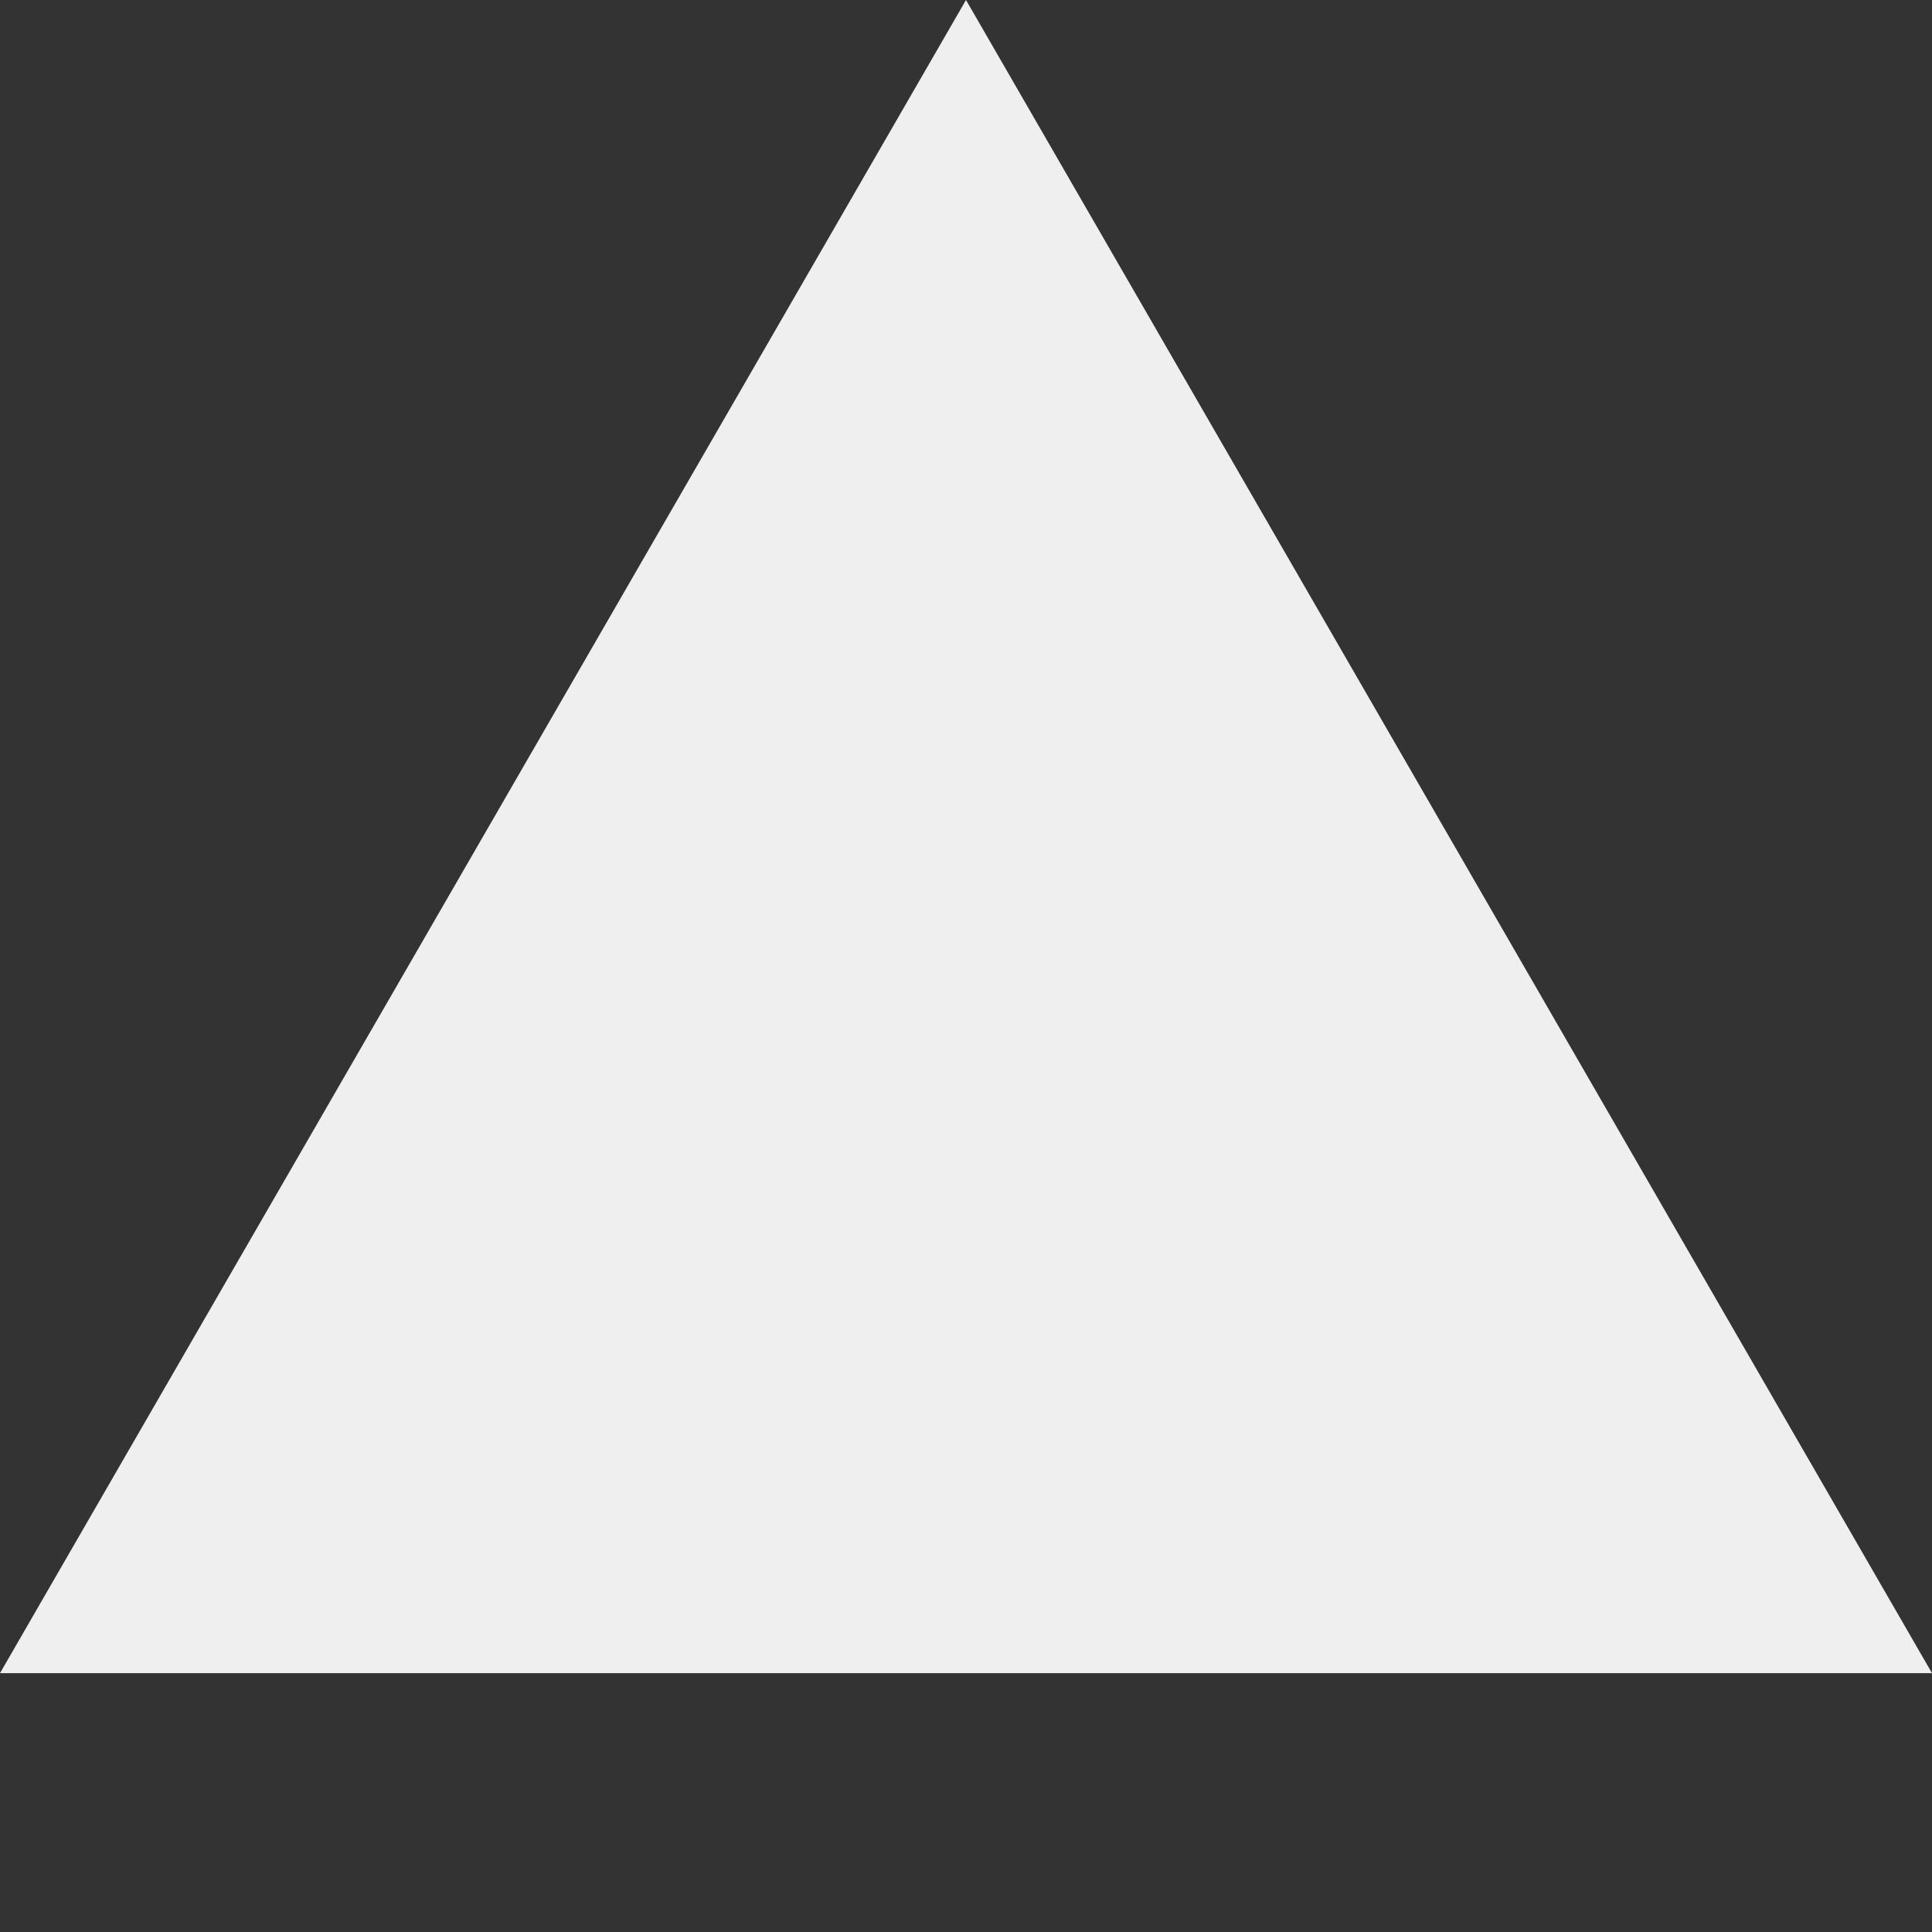 <?xml version="1.0" encoding="UTF-8" standalone="no"?>
<!-- Created with Inkscape (http://www.inkscape.org/) -->

<svg
   width="147.609mm"
   height="147.609mm"
   viewBox="0 0 147.609 147.609"
   version="1.1"
   id="svg1"
   xmlns="http://www.w3.org/2000/svg"
   xmlns:svg="http://www.w3.org/2000/svg">
  <rect x="0" y="0" width="147.609" height="147.609" fill="#333333" stroke="none"/>
  <defs
     id="defs1" />
  <g
     id="layer1"
     transform="translate(-200.169,-399.717)">
    <path
       id="rect9"
       style="opacity:0;fill:#a7a7a7;stroke:none;stroke-width:0.765;stroke-miterlimit:15;paint-order:stroke markers fill"
       d="M 200.169,399.717 H 347.778 V 547.326 H 200.169 Z" />
    <path
       id="path12"
       style="opacity:1;fill:#efefef;stroke-width:0.836;stroke-miterlimit:15;paint-order:stroke markers fill"
       d="M 347.778,527.55 H 200.169 l 73.804,-127.833 z" />
  </g>
</svg>
